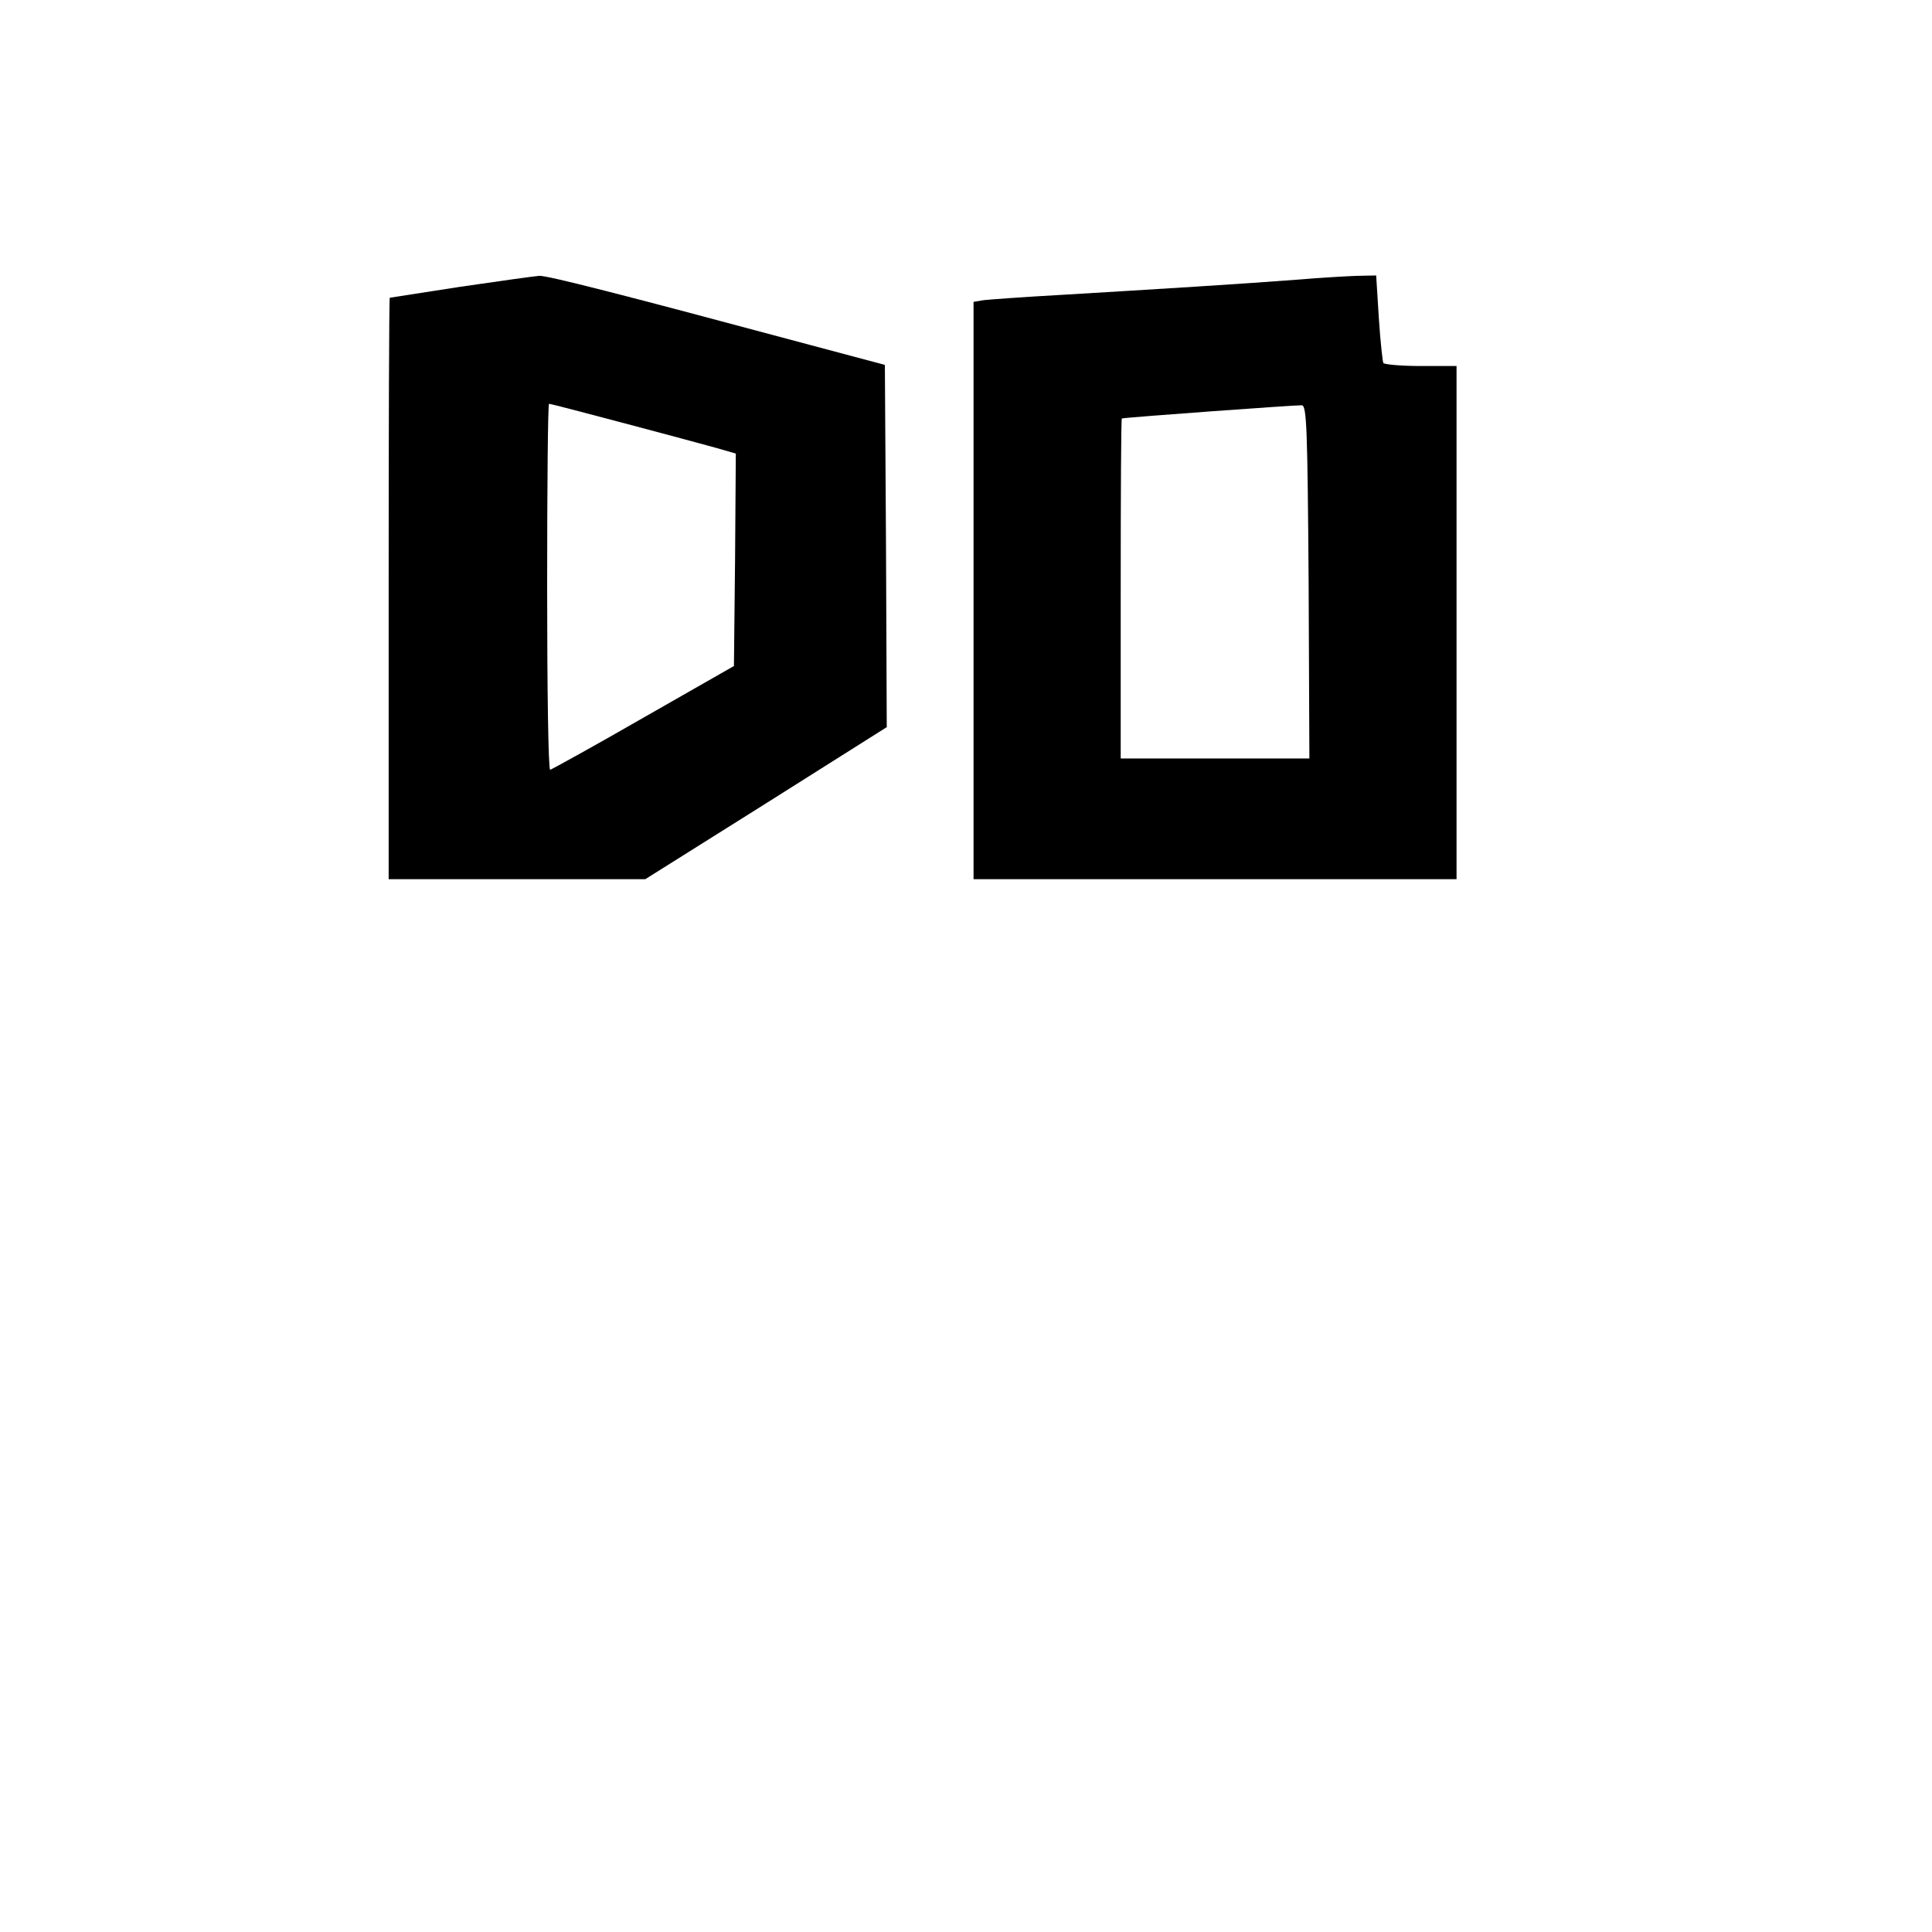 <?xml version="1.0" standalone="no"?>
<!DOCTYPE svg PUBLIC "-//W3C//DTD SVG 20010904//EN"
 "http://www.w3.org/TR/2001/REC-SVG-20010904/DTD/svg10.dtd">
<svg version="1.0" xmlns="http://www.w3.org/2000/svg"
 width="512pt" height="512pt" viewBox="0 0 512 512"
 preserveAspectRatio="xMidYMid meet">
<g transform="translate(0,512) scale(0.1,-0.1)"
fill="#000000" stroke="none">
<path d="M1220 4360 c-102 -16 -186 -29 -187 -29 -2 -1 -3 -347 -3 -771 l0
-770 340 0 340 0 320 201 320 202 -2 480 -3 480 -195 52 c-503 135 -699 185
-721 184 -13 -1 -107 -14 -209 -29z m432 -361 c106 -28 217 -58 246 -66 l52
-15 -2 -281 -3 -282 -240 -137 c-132 -76 -243 -137 -247 -138 -5 0 -8 218 -8
485 0 267 2 485 5 485 3 0 92 -23 197 -51z"/>
<path d="M3440 4379 c-142 -11 -385 -26 -620 -40 -107 -6 -205 -13 -217 -15
l-23 -4 0 -765 0 -765 640 0 640 0 0 680 0 680 -94 0 c-52 0 -97 4 -100 8 -2
4 -8 58 -12 120 l-7 112 -51 -1 c-28 -1 -98 -5 -156 -10z m28 -802 l2 -467
-250 0 -250 0 0 450 c0 248 1 450 3 451 10 3 465 36 477 35 13 -1 15 -62 18
-469z"/>
</g>
</svg>
